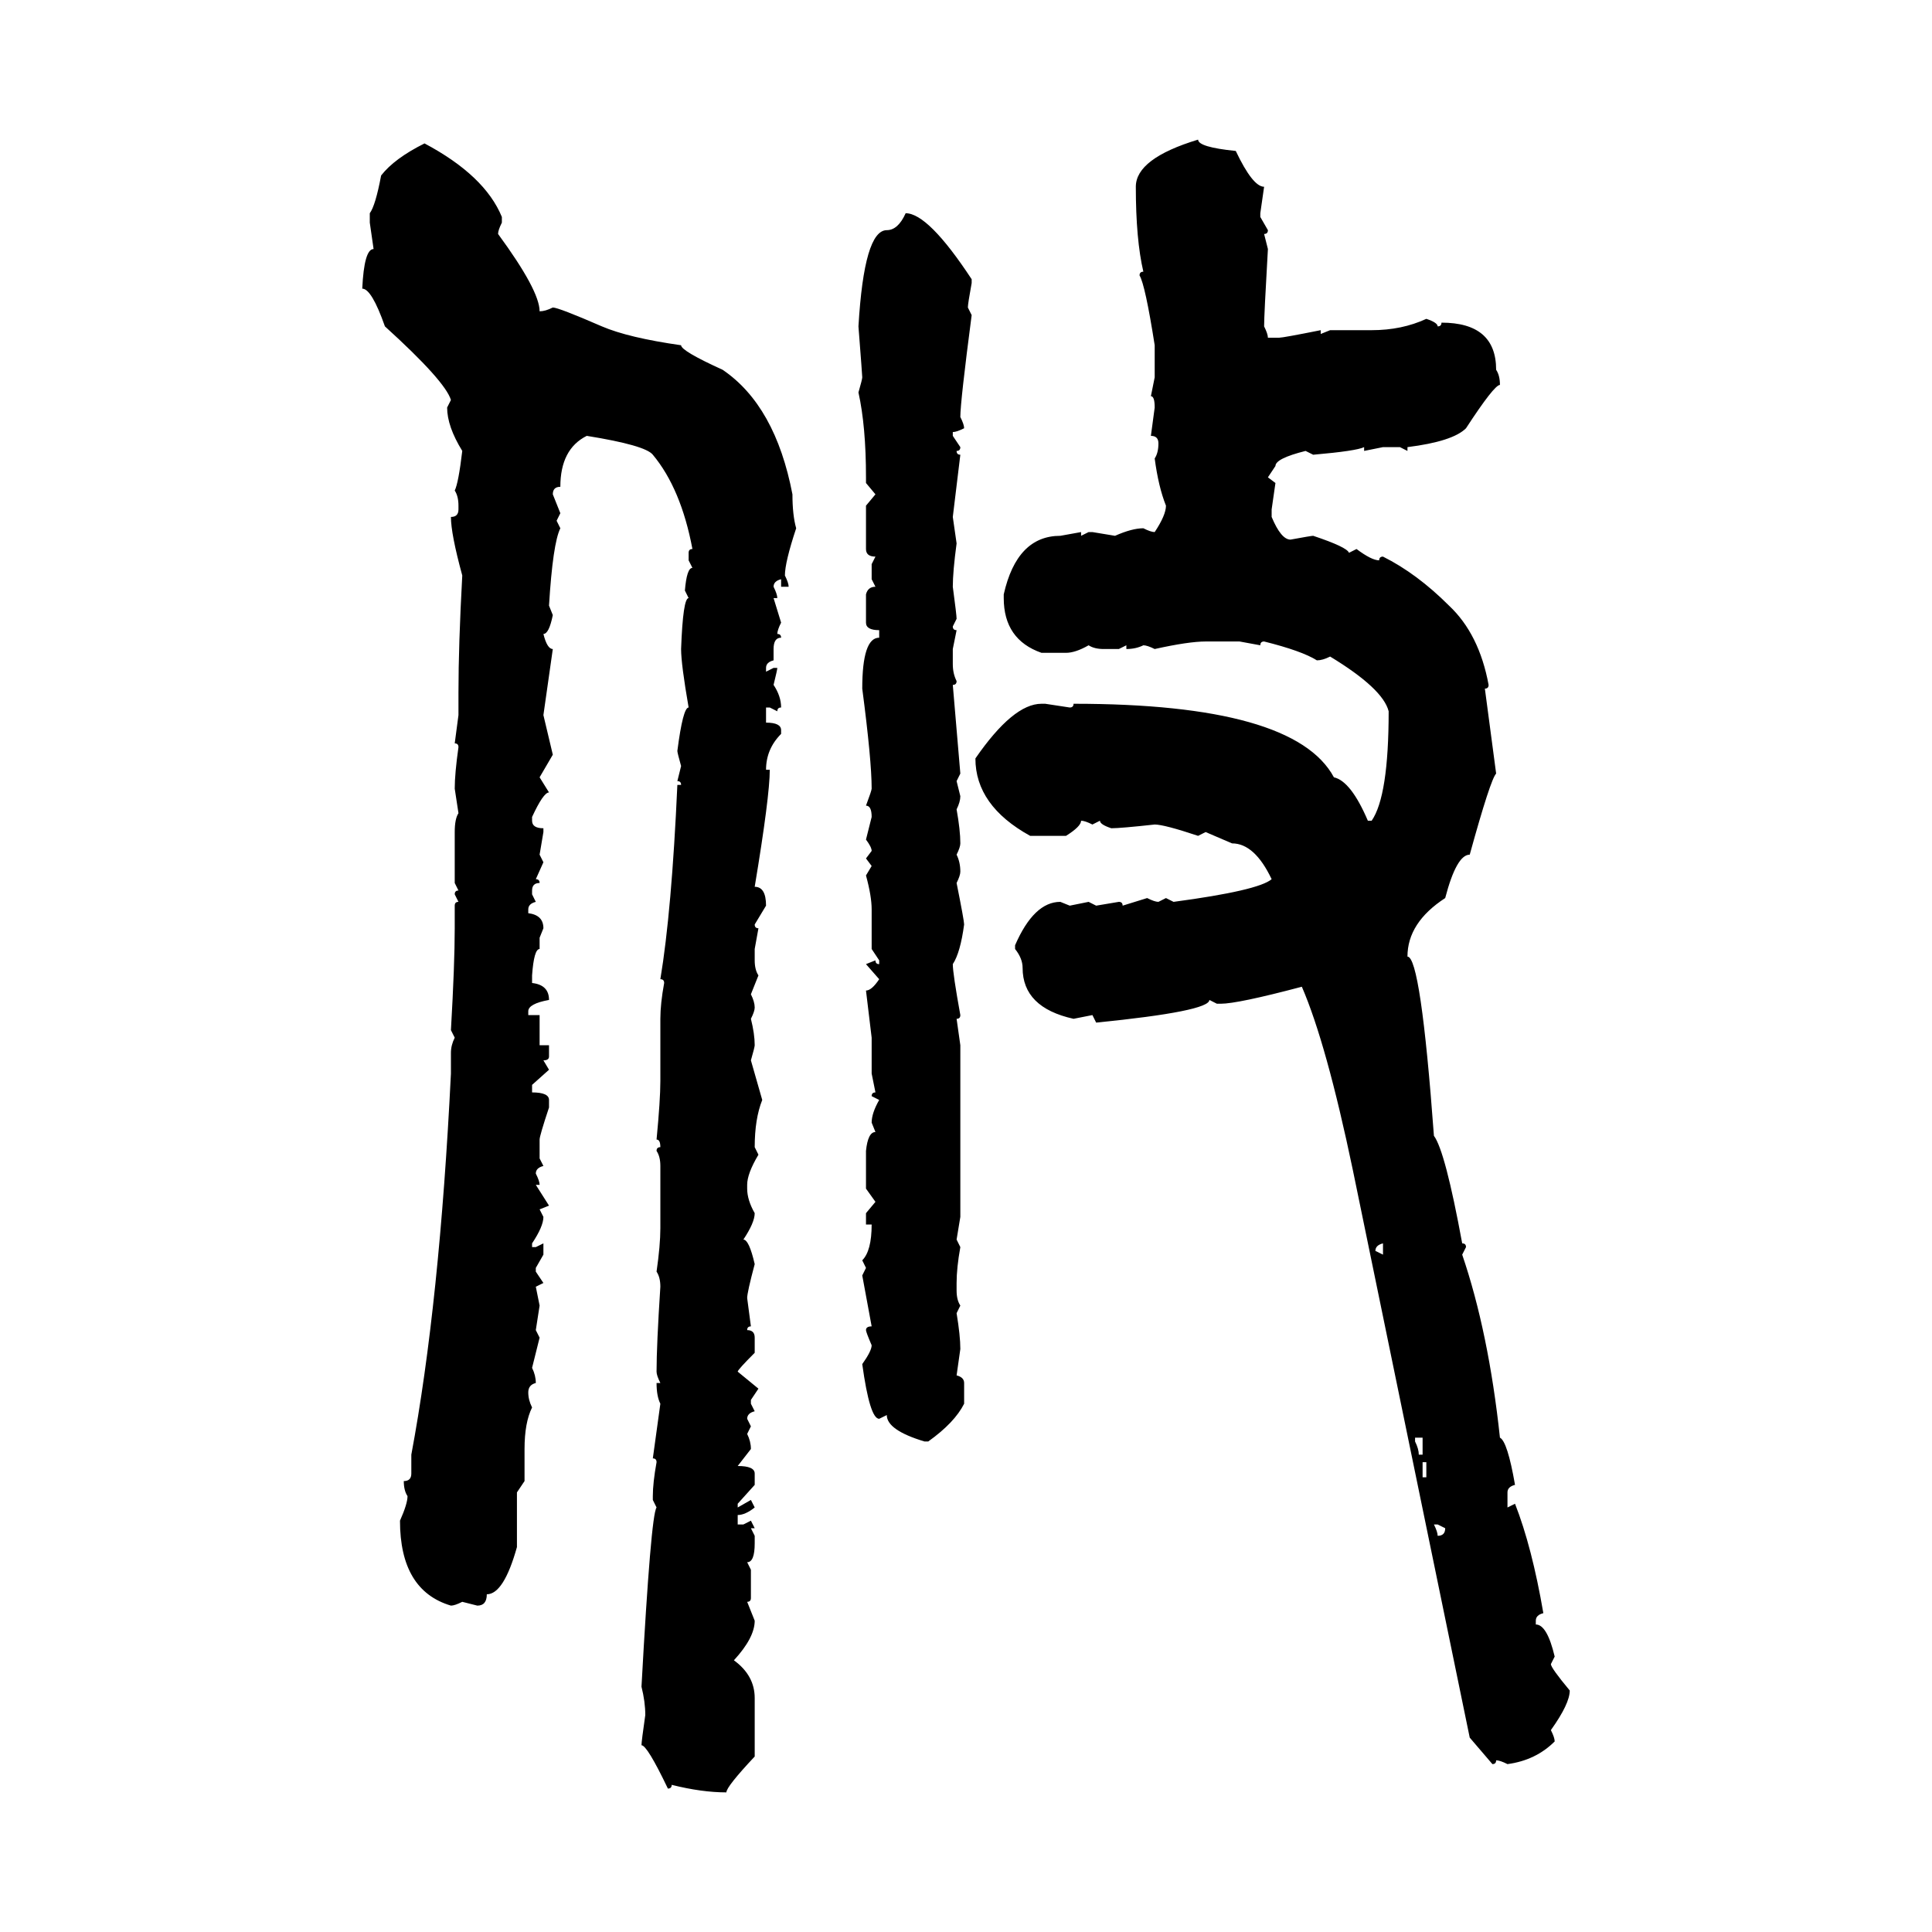 <svg xmlns="http://www.w3.org/2000/svg" xmlns:xlink="http://www.w3.org/1999/xlink" width="300" height="300"><path d="M186.04 21.68L186.04 21.68Q186.04 22.85 191.89 23.44L191.89 23.44Q194.53 29.00 196.29 29.00L196.29 29.00L195.70 33.11L195.70 33.69L196.88 35.74Q196.88 36.33 196.29 36.33L196.29 36.33L196.88 38.67Q196.29 48.93 196.29 50.68L196.29 50.68Q196.88 51.86 196.88 52.44L196.88 52.44L198.63 52.44Q199.22 52.44 205.08 51.27L205.08 51.27L205.08 51.86L206.54 51.27L212.99 51.27Q217.68 51.27 221.48 49.51L221.48 49.51Q223.24 50.10 223.24 50.68L223.24 50.68Q223.83 50.68 223.83 50.10L223.83 50.10Q232.32 50.10 232.32 57.42L232.32 57.42Q232.91 58.30 232.91 59.77L232.91 59.77Q232.03 59.77 227.64 66.50L227.64 66.50Q225.59 68.55 218.55 69.43L218.55 69.43L218.55 70.02L217.38 69.43L214.75 69.43L211.82 70.02L211.82 69.43Q210.64 70.02 203.91 70.61L203.91 70.61L202.73 70.02Q198.05 71.19 198.05 72.36L198.05 72.36L196.88 74.12L198.05 75L197.46 79.10L197.46 80.27Q198.93 83.79 200.39 83.79L200.39 83.79Q203.61 83.20 203.91 83.20L203.91 83.20Q209.18 84.96 209.47 85.84L209.47 85.84L210.64 85.25Q212.99 87.01 214.16 87.01L214.16 87.01Q214.16 86.43 214.75 86.43L214.75 86.43Q220.02 89.06 225 94.04L225 94.04Q229.69 98.44 231.15 106.35L231.15 106.35Q231.15 106.93 230.57 106.93L230.57 106.93L232.32 120.12Q231.45 121.00 228.22 132.71L228.22 132.71Q226.17 132.71 224.41 139.45L224.41 139.45Q218.55 143.26 218.55 148.54L218.55 148.54Q220.61 148.54 222.66 176.37L222.66 176.37Q224.41 178.71 227.05 193.07L227.05 193.07Q227.64 193.07 227.64 193.65L227.64 193.65L227.05 194.82Q231.15 206.84 232.91 223.24L232.91 223.24Q234.08 223.83 235.25 230.57L235.25 230.57Q234.08 230.86 234.08 231.74L234.08 231.74L234.08 234.08L235.25 233.50Q237.89 240.23 239.65 250.49L239.65 250.49Q238.48 250.78 238.48 251.66L238.48 251.66L238.48 252.25Q240.23 252.25 241.41 257.23L241.41 257.23L240.82 258.40Q240.82 258.98 243.75 262.50L243.75 262.50Q243.75 264.55 240.82 268.65L240.82 268.65Q241.41 269.82 241.41 270.41L241.41 270.41Q238.48 273.34 234.08 273.93L234.08 273.93Q232.91 273.34 232.32 273.34L232.32 273.34Q232.32 273.93 231.74 273.93L231.74 273.93L228.22 269.82L210.06 181.64Q205.96 162.01 202.15 153.22L202.15 153.22Q192.19 155.86 189.55 155.86L189.55 155.86L188.96 155.86L187.79 155.27Q187.79 157.03 170.21 158.79L170.21 158.79L169.63 157.62L166.70 158.20Q158.79 156.45 158.79 150.29L158.79 150.29Q158.79 148.83 157.62 147.36L157.62 147.36L157.62 146.78Q160.55 140.04 164.65 140.04L164.65 140.04L166.11 140.63L169.04 140.04L170.21 140.63L173.73 140.04Q174.32 140.04 174.32 140.63L174.32 140.63L178.13 139.45Q179.30 140.04 179.88 140.04L179.88 140.04L181.05 139.45L182.23 140.04Q195.41 138.28 197.46 136.52L197.46 136.52Q194.82 130.96 191.31 130.96L191.31 130.96L187.21 129.20L186.04 129.79Q180.76 128.03 179.30 128.03L179.30 128.03Q174.02 128.61 172.56 128.61L172.56 128.61Q170.80 128.03 170.80 127.44L170.80 127.44L169.63 128.03Q168.46 127.44 167.87 127.44L167.87 127.44Q167.87 128.32 165.53 129.79L165.53 129.79L159.96 129.79Q151.46 125.10 151.46 117.77L151.46 117.77Q157.32 109.28 161.72 109.28L161.72 109.28L162.30 109.28L166.11 109.86Q166.70 109.86 166.70 109.28L166.70 109.28Q200.98 109.28 207.13 120.70L207.13 120.70Q209.77 121.29 212.40 127.44L212.40 127.44L212.99 127.44Q215.63 123.63 215.63 110.45L215.63 110.45Q214.75 106.93 206.54 101.95L206.54 101.95Q205.37 102.54 204.49 102.54L204.49 102.54Q202.15 101.07 196.29 99.61L196.29 99.61Q195.70 99.61 195.70 100.20L195.70 100.20L192.48 99.61L187.21 99.61Q184.57 99.61 179.30 100.78L179.30 100.78Q178.13 100.20 177.54 100.20L177.54 100.20Q176.37 100.78 174.90 100.78L174.90 100.78L174.90 100.20L173.73 100.78L171.39 100.78Q169.92 100.78 169.04 100.20L169.04 100.20Q166.99 101.37 165.53 101.37L165.53 101.37L161.72 101.37Q155.86 99.32 155.86 92.87L155.86 92.87L155.86 92.29Q157.91 83.20 164.65 83.20L164.65 83.20L167.87 82.62L167.87 83.20L169.04 82.62L169.63 82.62L173.14 83.20Q175.78 82.03 177.54 82.03L177.54 82.03Q178.71 82.62 179.30 82.62L179.30 82.62Q181.05 79.98 181.05 78.52L181.05 78.52Q179.88 75.59 179.30 71.19L179.30 71.19Q179.88 70.31 179.88 68.85L179.88 68.85Q179.88 67.68 178.71 67.68L178.71 67.68L179.30 63.28Q179.30 61.52 178.71 61.52L178.71 61.52L179.30 58.59L179.30 53.61Q177.83 44.24 176.95 42.77L176.95 42.77Q176.95 42.19 177.54 42.19L177.54 42.19Q176.37 37.21 176.37 29.00L176.37 29.00Q176.37 24.61 186.04 21.68ZM65.92 22.27L65.92 22.27Q75.29 27.25 77.93 33.69L77.93 33.69L77.93 34.57Q77.34 35.74 77.34 36.33L77.34 36.33Q83.79 45.12 83.79 48.34L83.79 48.34Q84.67 48.34 85.84 47.75L85.84 47.75Q86.72 47.75 93.46 50.68L93.46 50.68Q97.56 52.44 105.76 53.61L105.76 53.61Q105.76 54.49 112.21 57.42L112.21 57.42Q120.41 62.99 123.05 76.76L123.05 76.76Q123.05 79.98 123.63 82.03L123.63 82.03Q121.88 87.30 121.88 89.36L121.88 89.36Q122.46 90.53 122.46 91.11L122.46 91.11L121.29 91.11L121.29 89.94Q120.12 90.23 120.12 91.11L120.12 91.11Q120.70 92.29 120.70 92.87L120.70 92.87L120.12 92.87L121.29 96.68Q120.70 97.85 120.70 98.44L120.70 98.44Q121.29 98.44 121.29 99.02L121.29 99.02Q120.12 99.02 120.12 100.78L120.12 100.78L120.12 102.54Q118.95 102.83 118.95 103.71L118.95 103.71L118.95 104.30L120.12 103.71L120.70 103.71Q120.70 104.00 120.12 106.35L120.12 106.35Q121.29 108.11 121.29 109.86L121.29 109.86Q120.70 109.86 120.70 110.45L120.70 110.45L119.53 109.86L118.95 109.86L118.95 112.21Q121.29 112.21 121.29 113.38L121.29 113.38L121.29 113.96Q118.95 116.31 118.95 119.53L118.95 119.53L119.53 119.53Q119.53 123.63 117.19 137.70L117.19 137.70Q118.95 137.70 118.95 140.63L118.95 140.63L117.19 143.55Q117.19 144.14 117.77 144.14L117.77 144.14L117.19 147.36L117.19 149.12Q117.19 150.59 117.77 151.46L117.77 151.46L116.60 154.39Q117.19 155.57 117.19 156.45L117.19 156.45Q117.19 157.03 116.60 158.20L116.60 158.20Q117.19 160.55 117.19 162.30L117.19 162.30Q117.19 162.60 116.60 164.65L116.60 164.65L118.36 170.80Q117.19 173.73 117.19 178.13L117.19 178.13L117.77 179.30Q116.02 182.23 116.02 183.98L116.02 183.98L116.02 184.57Q116.02 186.33 117.19 188.38L117.19 188.38Q117.19 189.84 115.43 192.48L115.43 192.48Q116.31 192.48 117.19 196.29L117.19 196.29Q116.02 200.68 116.02 201.56L116.02 201.56L116.60 205.96Q116.02 205.96 116.02 206.54L116.02 206.54Q117.19 206.54 117.19 207.71L117.19 207.71L117.19 210.06Q114.55 212.70 114.55 212.99L114.55 212.99L117.77 215.63L116.60 217.38L116.60 217.97L117.19 219.14Q116.02 219.43 116.02 220.31L116.02 220.31L116.60 221.48L116.02 222.66Q116.60 223.83 116.60 225L116.60 225L114.55 227.64Q117.19 227.64 117.19 228.81L117.19 228.81L117.19 230.57L114.55 233.50L114.55 234.08L116.60 232.91L117.19 234.08Q115.72 235.25 114.55 235.25L114.55 235.25L114.55 236.72L115.43 236.72L116.60 236.13L117.19 237.30L116.60 237.30L117.19 238.48L117.19 239.65Q117.19 242.58 116.02 242.58L116.02 242.58L116.60 243.75L116.60 248.14Q116.60 248.73 116.02 248.73L116.02 248.73L117.19 251.66Q117.19 254.30 113.96 257.81L113.96 257.81Q117.19 260.16 117.19 263.67L117.19 263.67L117.19 272.75Q112.79 277.44 112.79 278.32L112.79 278.32Q108.98 278.32 104.30 277.15L104.30 277.15Q104.30 277.73 103.71 277.73L103.71 277.73Q100.49 271.00 99.61 271.00L99.61 271.00Q99.61 270.41 100.20 266.31L100.20 266.31Q100.20 264.26 99.61 261.91L99.61 261.91Q101.07 235.25 101.95 234.08L101.95 234.08L101.37 232.91L101.37 232.32Q101.37 230.27 101.95 227.05L101.95 227.05Q101.95 226.46 101.37 226.46L101.37 226.46L102.54 217.97Q101.95 216.80 101.95 214.75L101.95 214.75L102.54 214.75Q101.95 213.57 101.95 212.99L101.95 212.99Q101.95 208.89 102.54 199.80L102.54 199.80Q102.54 198.34 101.95 197.46L101.95 197.46Q102.54 193.36 102.54 190.72L102.54 190.72L102.54 181.05Q102.54 179.59 101.95 178.71L101.95 178.71Q101.95 178.13 102.54 178.13L102.54 178.13Q102.54 176.95 101.95 176.95L101.95 176.95Q102.54 170.80 102.54 167.87L102.54 167.87L102.54 158.20Q102.54 155.86 103.13 152.64L103.13 152.64Q103.13 152.05 102.54 152.05L102.54 152.05Q104.30 141.50 105.18 121.88L105.18 121.88L105.76 121.88Q105.76 121.29 105.18 121.29L105.18 121.29L105.76 118.95Q105.18 116.89 105.18 116.60L105.18 116.60Q106.05 109.86 106.93 109.86L106.93 109.86Q105.76 103.13 105.76 100.78L105.76 100.78Q106.05 92.87 106.93 92.87L106.93 92.87L106.35 91.70Q106.64 88.18 107.52 88.18L107.52 88.18L106.93 87.01L106.93 85.84Q106.93 85.25 107.52 85.25L107.52 85.25Q105.76 75.88 101.37 70.61L101.37 70.61Q100.20 69.14 91.11 67.68L91.11 67.68Q87.01 69.73 87.01 75.59L87.01 75.59Q85.84 75.59 85.84 76.76L85.84 76.76L87.01 79.69L86.43 80.86L87.01 82.03Q85.84 84.38 85.25 94.04L85.25 94.04L85.84 95.51Q85.25 98.44 84.38 98.44L84.38 98.44Q84.96 100.78 85.84 100.78L85.84 100.78L84.38 111.04L85.84 117.19L83.79 120.70L85.25 123.05Q84.38 123.05 82.62 126.86L82.62 126.86L82.62 127.44Q82.62 128.61 84.38 128.61L84.38 128.61L84.38 129.20L83.79 132.71L84.38 133.89L83.20 136.52Q83.79 136.52 83.79 137.11L83.79 137.11Q82.62 137.11 82.62 138.28L82.62 138.28L82.62 138.87L83.20 140.04Q82.03 140.33 82.03 141.21L82.03 141.21L82.03 141.80Q84.38 142.09 84.38 144.14L84.38 144.14L83.79 145.61L83.79 147.36Q82.91 147.36 82.62 151.46L82.62 151.46L82.62 152.64Q85.25 152.93 85.25 155.27L85.25 155.27Q82.03 155.86 82.03 157.03L82.03 157.03L82.03 157.62L83.79 157.62L83.79 162.30L85.25 162.30L85.25 164.06Q85.25 164.65 84.38 164.65L84.38 164.65L85.25 166.11L82.62 168.46L82.62 169.63Q85.25 169.63 85.25 170.80L85.25 170.80L85.25 171.97Q83.79 176.37 83.79 176.95L83.79 176.95L83.79 179.88L84.38 181.05Q83.20 181.35 83.20 182.23L83.20 182.23Q83.79 183.40 83.79 183.98L83.79 183.98L83.20 183.98L85.25 187.21L83.79 187.79L84.38 188.96Q84.38 190.43 82.62 193.07L82.62 193.07L82.62 193.65L83.20 193.65L84.38 193.07L84.38 194.82L83.20 196.88L83.20 197.46L84.38 199.22L83.20 199.80L83.79 202.73L83.20 206.54L83.79 207.71L82.62 212.40Q83.20 213.57 83.20 214.75L83.20 214.75Q82.03 215.04 82.03 216.21L82.03 216.21Q82.03 217.38 82.62 218.55L82.62 218.55Q81.45 220.90 81.45 225L81.45 225L81.45 229.98L80.27 231.74L80.27 240.23Q78.22 247.56 75.59 247.56L75.59 247.56Q75.59 249.32 74.12 249.32L74.12 249.32L71.78 248.73Q70.61 249.32 70.02 249.32L70.02 249.32Q62.11 246.97 62.11 236.13L62.11 236.13Q63.28 233.50 63.28 232.32L63.28 232.32Q62.70 231.45 62.70 229.98L62.70 229.98Q63.87 229.98 63.87 228.81L63.87 228.81L63.87 225.88Q68.26 202.44 70.02 166.70L70.02 166.70L70.02 163.48Q70.02 162.30 70.61 161.13L70.61 161.13L70.02 159.96Q70.61 149.71 70.61 144.14L70.61 144.14L70.61 140.63Q70.61 140.04 71.19 140.04L71.19 140.04L70.61 138.87Q70.61 138.28 71.19 138.28L71.19 138.28L70.61 137.11L70.61 129.20Q70.61 127.15 71.19 126.27L71.19 126.27L70.61 122.46Q70.61 120.12 71.19 116.02L71.19 116.02Q71.19 115.43 70.61 115.43L70.61 115.43L71.19 111.04L71.19 107.52Q71.19 100.20 71.78 89.36L71.78 89.36Q70.02 82.91 70.02 80.27L70.02 80.27Q71.19 80.27 71.19 79.10L71.19 79.10L71.19 78.52Q71.19 77.05 70.61 76.17L70.61 76.17Q71.19 75 71.78 70.02L71.78 70.02Q69.43 66.21 69.43 63.28L69.43 63.28L70.02 62.11Q69.14 59.18 59.77 50.68L59.77 50.68Q57.71 44.82 56.25 44.82L56.25 44.82Q56.54 38.67 58.01 38.67L58.01 38.67L57.42 34.57L57.42 33.11Q58.30 31.93 59.18 27.25L59.18 27.25Q61.23 24.61 65.92 22.27ZM140.63 33.11L140.63 33.11Q144.14 33.11 150.88 43.36L150.88 43.36L150.88 43.95Q150.29 47.17 150.29 47.75L150.29 47.75L150.88 48.93Q149.12 62.40 149.12 64.75L149.12 64.75Q149.71 65.92 149.71 66.50L149.71 66.50Q148.54 67.09 147.95 67.09L147.95 67.09L147.95 67.68L149.12 69.43Q149.12 70.02 148.54 70.02L148.54 70.02Q148.54 70.61 149.12 70.61L149.12 70.61L147.95 80.27L148.54 84.38Q147.95 88.77 147.95 91.11L147.95 91.11Q148.54 95.51 148.54 96.09L148.54 96.09L147.95 97.27Q147.95 97.85 148.54 97.85L148.54 97.85L147.95 100.78L147.95 103.13Q147.95 104.59 148.54 105.76L148.54 105.76Q148.54 106.35 147.95 106.35L147.95 106.35L149.12 120.12L148.54 121.29L149.12 123.63Q149.12 124.51 148.54 125.68L148.54 125.68Q149.12 128.91 149.12 130.96L149.12 130.96Q149.12 131.54 148.54 132.71L148.54 132.71Q149.12 133.89 149.12 135.35L149.12 135.35Q149.12 135.94 148.54 137.11L148.54 137.11Q149.71 142.97 149.71 143.55L149.71 143.55Q149.12 147.95 147.95 149.71L147.95 149.71Q147.95 151.17 149.12 157.62L149.12 157.62Q149.12 158.20 148.54 158.20L148.54 158.20L149.12 162.30L149.12 188.96L148.54 192.48L149.12 193.65Q148.54 196.88 148.54 199.22L148.54 199.22L148.54 200.39Q148.54 201.86 149.12 202.73L149.12 202.73L148.54 203.91Q149.12 207.42 149.12 209.47L149.12 209.47L148.54 213.57Q149.71 213.87 149.71 214.75L149.71 214.75L149.71 217.97Q148.24 220.90 144.14 223.83L144.14 223.83L143.55 223.83Q137.70 222.07 137.70 219.73L137.70 219.73L136.52 220.31Q135.06 220.31 133.89 211.82L133.89 211.82Q135.35 209.77 135.35 208.89L135.35 208.89Q134.47 206.84 134.47 206.54L134.47 206.54Q134.47 205.96 135.35 205.96L135.35 205.96L133.89 198.05L134.47 196.88L133.89 195.70Q135.35 194.24 135.35 190.14L135.35 190.14L134.47 190.14L134.47 188.38L135.94 186.62L134.47 184.57L134.47 178.71Q134.77 175.78 135.94 175.78L135.94 175.78L135.35 174.32Q135.35 172.85 136.52 170.80L136.52 170.80L135.35 170.21Q135.35 169.63 135.94 169.63L135.94 169.63L135.35 166.70L135.35 161.13L134.47 153.81Q135.35 153.81 136.52 152.05L136.52 152.05L134.47 149.71L135.94 149.12Q135.94 149.71 136.52 149.71L136.52 149.71L136.52 149.12L135.35 147.36L135.35 141.21Q135.35 139.16 134.47 135.94L134.47 135.94L135.35 134.47L134.47 133.30L135.35 132.13Q135.35 131.54 134.47 130.37L134.47 130.37L135.35 126.86Q135.35 125.10 134.47 125.10L134.47 125.10Q135.35 122.75 135.35 122.46L135.35 122.46Q135.35 118.07 133.89 106.93L133.89 106.93Q133.89 99.02 136.52 99.02L136.52 99.02L136.52 97.85Q134.47 97.85 134.47 96.68L134.47 96.68L134.47 92.29Q134.77 91.11 135.94 91.11L135.94 91.11L135.35 89.94L135.35 87.60L135.94 86.43Q134.47 86.43 134.47 85.25L134.47 85.25L134.47 78.52L135.94 76.76L134.47 75L134.47 74.12Q134.47 66.21 133.30 60.94L133.30 60.94Q133.89 58.89 133.89 58.59L133.89 58.59Q133.89 58.30 133.30 50.68L133.30 50.68Q134.18 35.74 137.70 35.74L137.70 35.74Q139.45 35.74 140.63 33.11ZM213.57 194.24L213.57 194.24L214.75 194.82L214.75 193.07Q213.57 193.36 213.57 194.24ZM220.90 223.24L219.73 223.24L219.73 223.83Q220.31 225 220.31 225.88L220.31 225.88L220.90 225.88L220.90 223.24ZM221.48 227.05L220.90 227.05L220.90 229.39L221.48 229.39L221.48 227.05ZM223.24 236.72L222.66 236.72Q223.24 237.89 223.24 238.48L223.24 238.48Q224.41 238.48 224.41 237.30L224.41 237.30L223.24 236.72Z"/></svg>